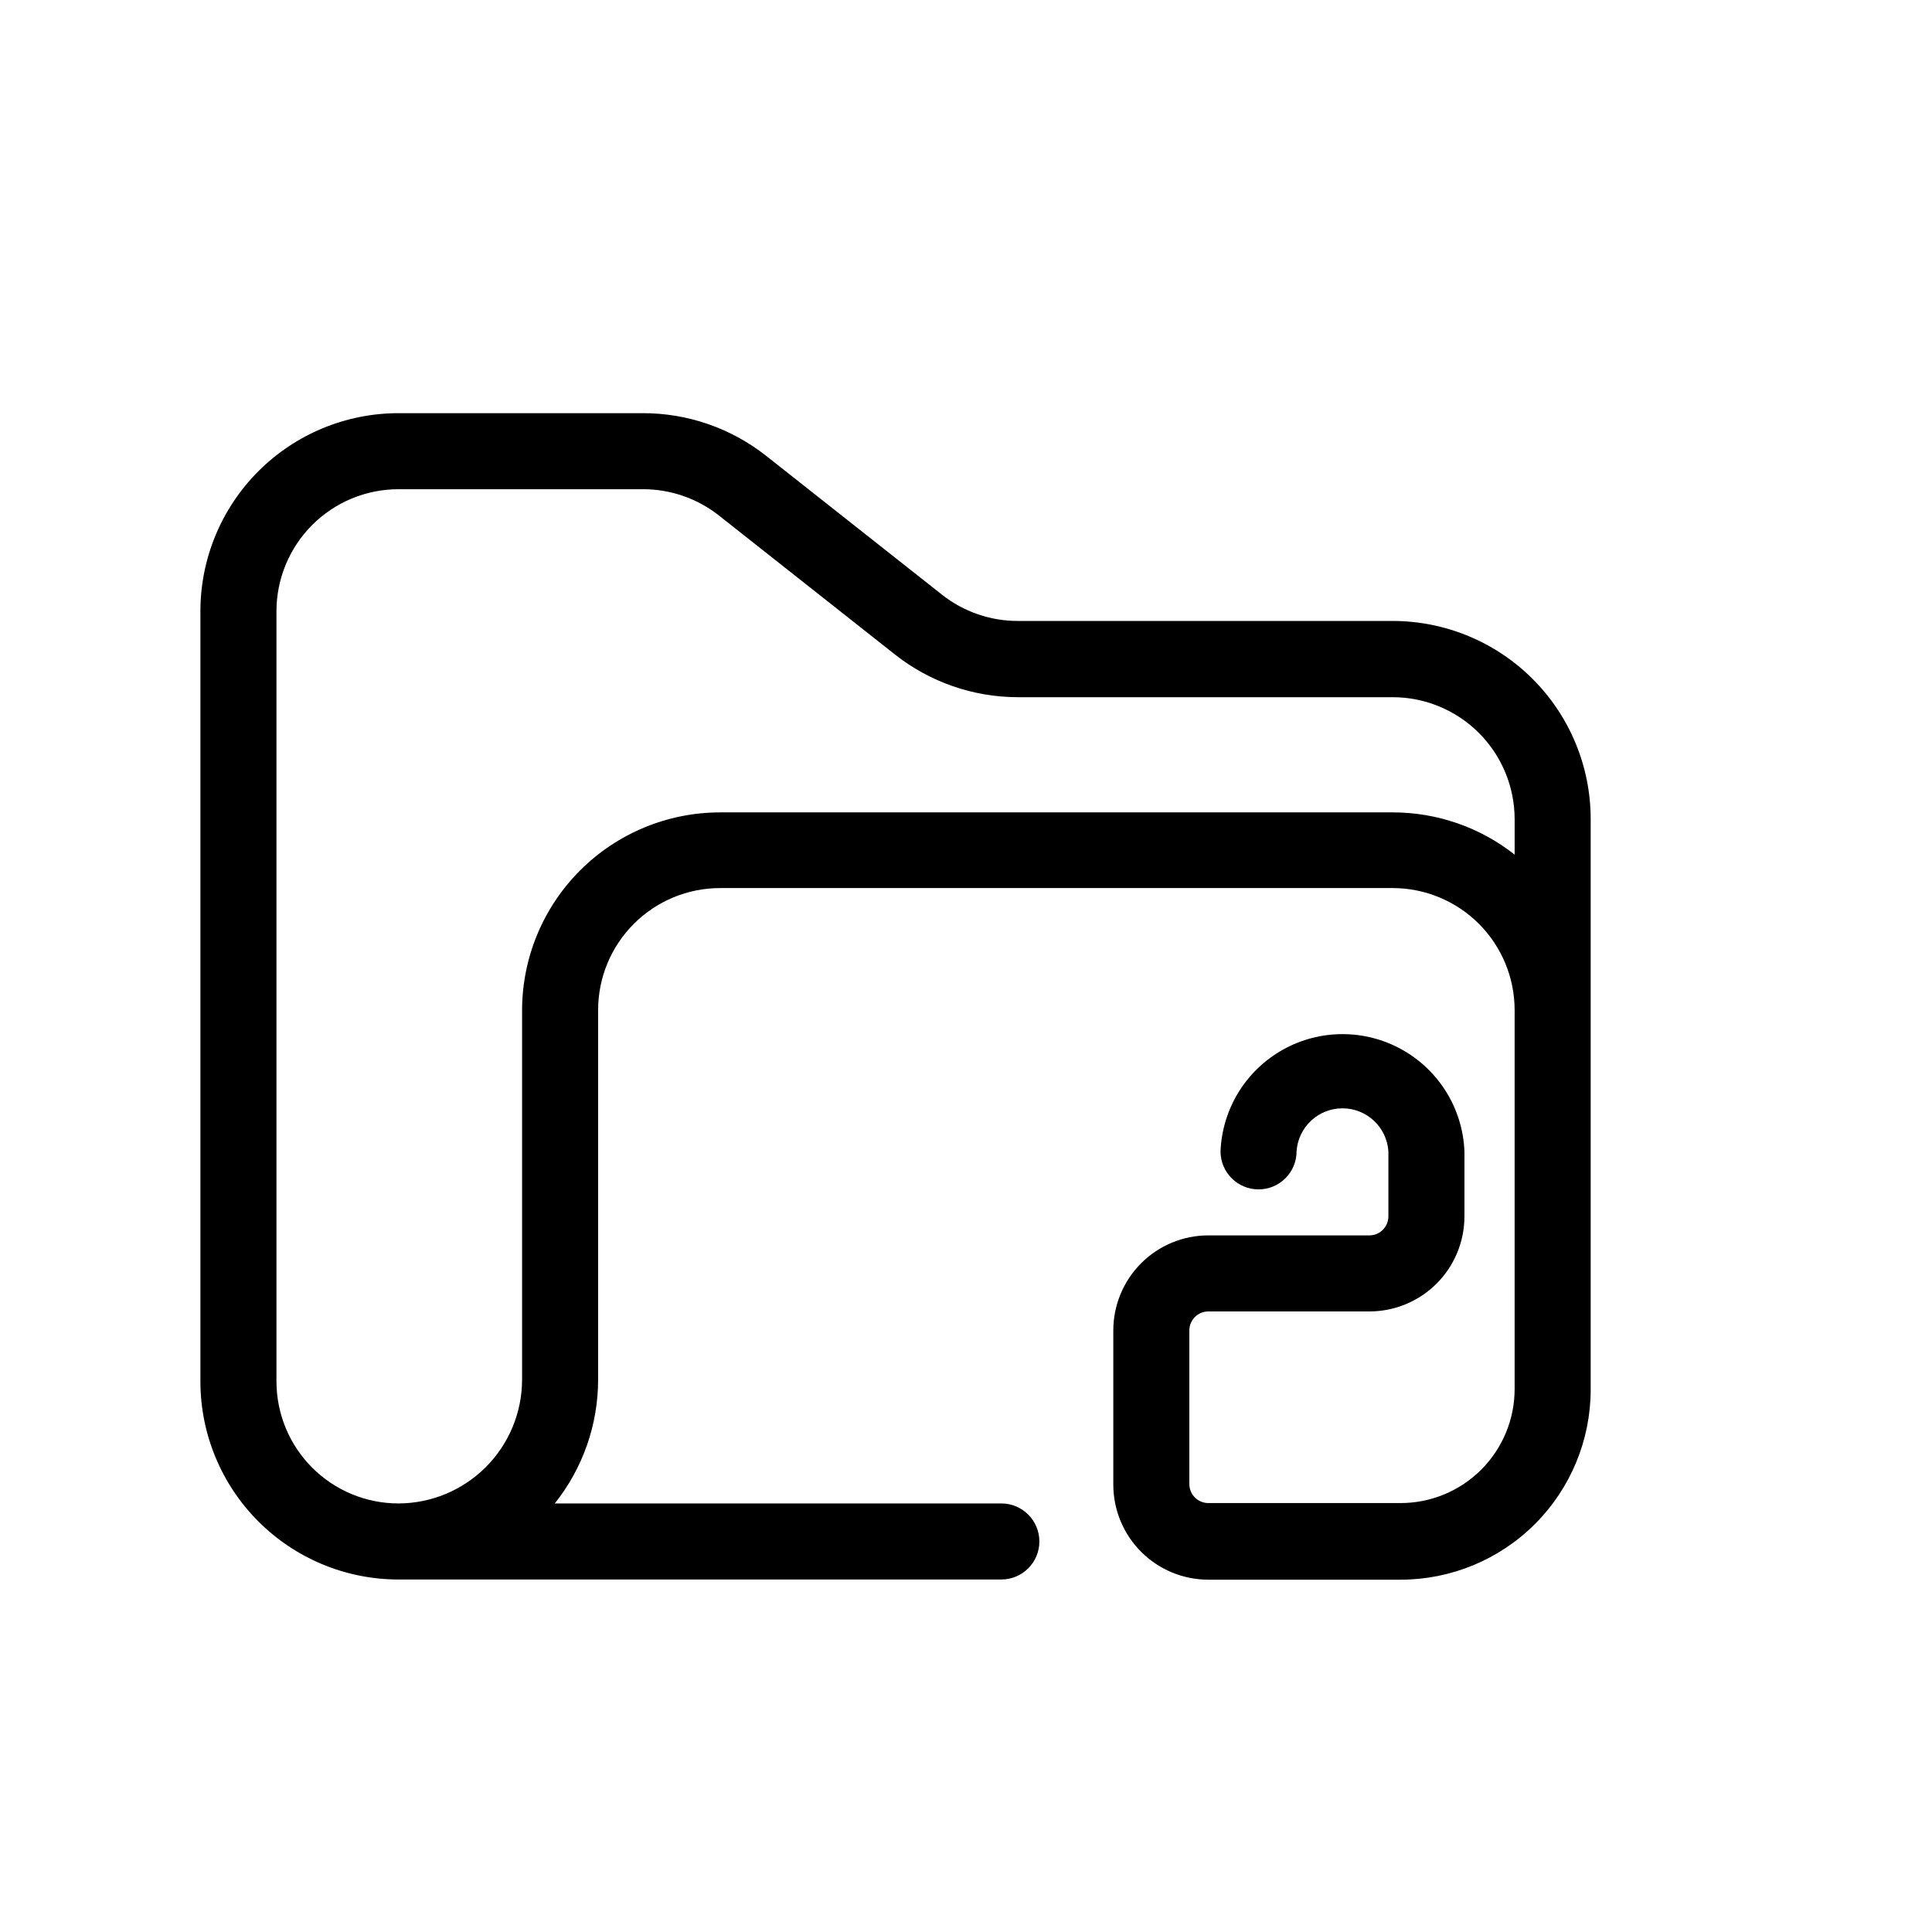 <?xml version="1.0" encoding="UTF-8"?>
<!-- Uploaded to: SVG Repo, www.svgrepo.com, Generator: SVG Repo Mixer Tools -->
<svg fill="#000000" width="800px" height="800px" version="1.1" viewBox="144 144 512 512" xmlns="http://www.w3.org/2000/svg">
 <path d="m249.51 562.58h159.86c5.562 0 10.074-4.512 10.074-10.078 0-5.562-4.512-10.074-10.074-10.074h-118.35c7.434-9.316 11.48-20.879 11.488-32.797v-97.992c0.012-8.562 3.418-16.766 9.473-22.82 6.055-6.055 14.262-9.461 22.82-9.473h178.3c8.559 0.012 16.766 3.418 22.82 9.473 6.051 6.055 9.457 14.258 9.473 22.82v58.895 0.352 0.352 40.863c0 8.016-3.184 15.703-8.855 21.375-5.668 5.668-13.355 8.852-21.375 8.852h-50.934c-2.781 0-5.039-2.254-5.039-5.039v-40.707c0-2.781 2.258-5.039 5.039-5.039h42.672c6.68 0 13.09-2.652 17.812-7.375 4.727-4.727 7.379-11.133 7.379-17.812v-17.23c-0.445-11.246-6.699-21.449-16.516-26.945-9.82-5.5-21.789-5.5-31.605 0-9.82 5.496-16.074 15.699-16.52 26.945 0 5.562 4.512 10.074 10.078 10.074s10.074-4.512 10.074-10.074c0.414-6.418 5.738-11.41 12.168-11.41 6.43 0 11.754 4.992 12.168 11.41v17.23c0 1.336-0.531 2.617-1.477 3.562-0.945 0.945-2.227 1.473-3.562 1.473h-42.672c-6.68 0-13.09 2.656-17.812 7.379-4.723 4.727-7.379 11.133-7.379 17.812v40.859c0 6.68 2.656 13.09 7.379 17.812s11.133 7.379 17.812 7.379h50.934c13.363 0 26.18-5.309 35.625-14.758 9.449-9.449 14.758-22.262 14.758-35.625v-40.859-0.352-0.352-109.68c-0.016-13.906-5.543-27.238-15.375-37.07-9.836-9.832-23.168-15.363-37.07-15.375h-99.301c-7.312 0.02-14.414-2.43-20.152-6.953l-46.703-36.879c-9.297-7.297-20.781-11.254-32.598-11.234h-64.789c-13.906 0.012-27.238 5.543-37.07 15.375-9.836 9.832-15.363 23.164-15.379 37.07v204.25c0.027 13.887 5.555 27.199 15.379 37.02 9.82 9.82 23.129 15.348 37.02 15.375zm-32.246-256.64c0.016-8.562 3.422-16.766 9.477-22.82 6.051-6.055 14.258-9.461 22.82-9.473h64.789c7.309-0.02 14.41 2.43 20.152 6.949l46.703 36.879c9.262 7.297 20.707 11.27 32.496 11.289h99.402c8.559 0.012 16.766 3.418 22.82 9.473 6.051 6.051 9.457 14.258 9.473 22.82v9.422c-9.203-7.25-20.578-11.191-32.293-11.188h-178.3c-13.887 0.016-27.203 5.531-37.035 15.344-9.828 9.809-15.371 23.117-15.41 37.004v97.992c-0.016 8.691-3.473 17.027-9.621 23.176-6.148 6.148-14.484 9.609-23.176 9.621-8.562-0.012-16.77-3.422-22.82-9.473-6.055-6.055-9.461-14.262-9.477-22.82z"/>
</svg>